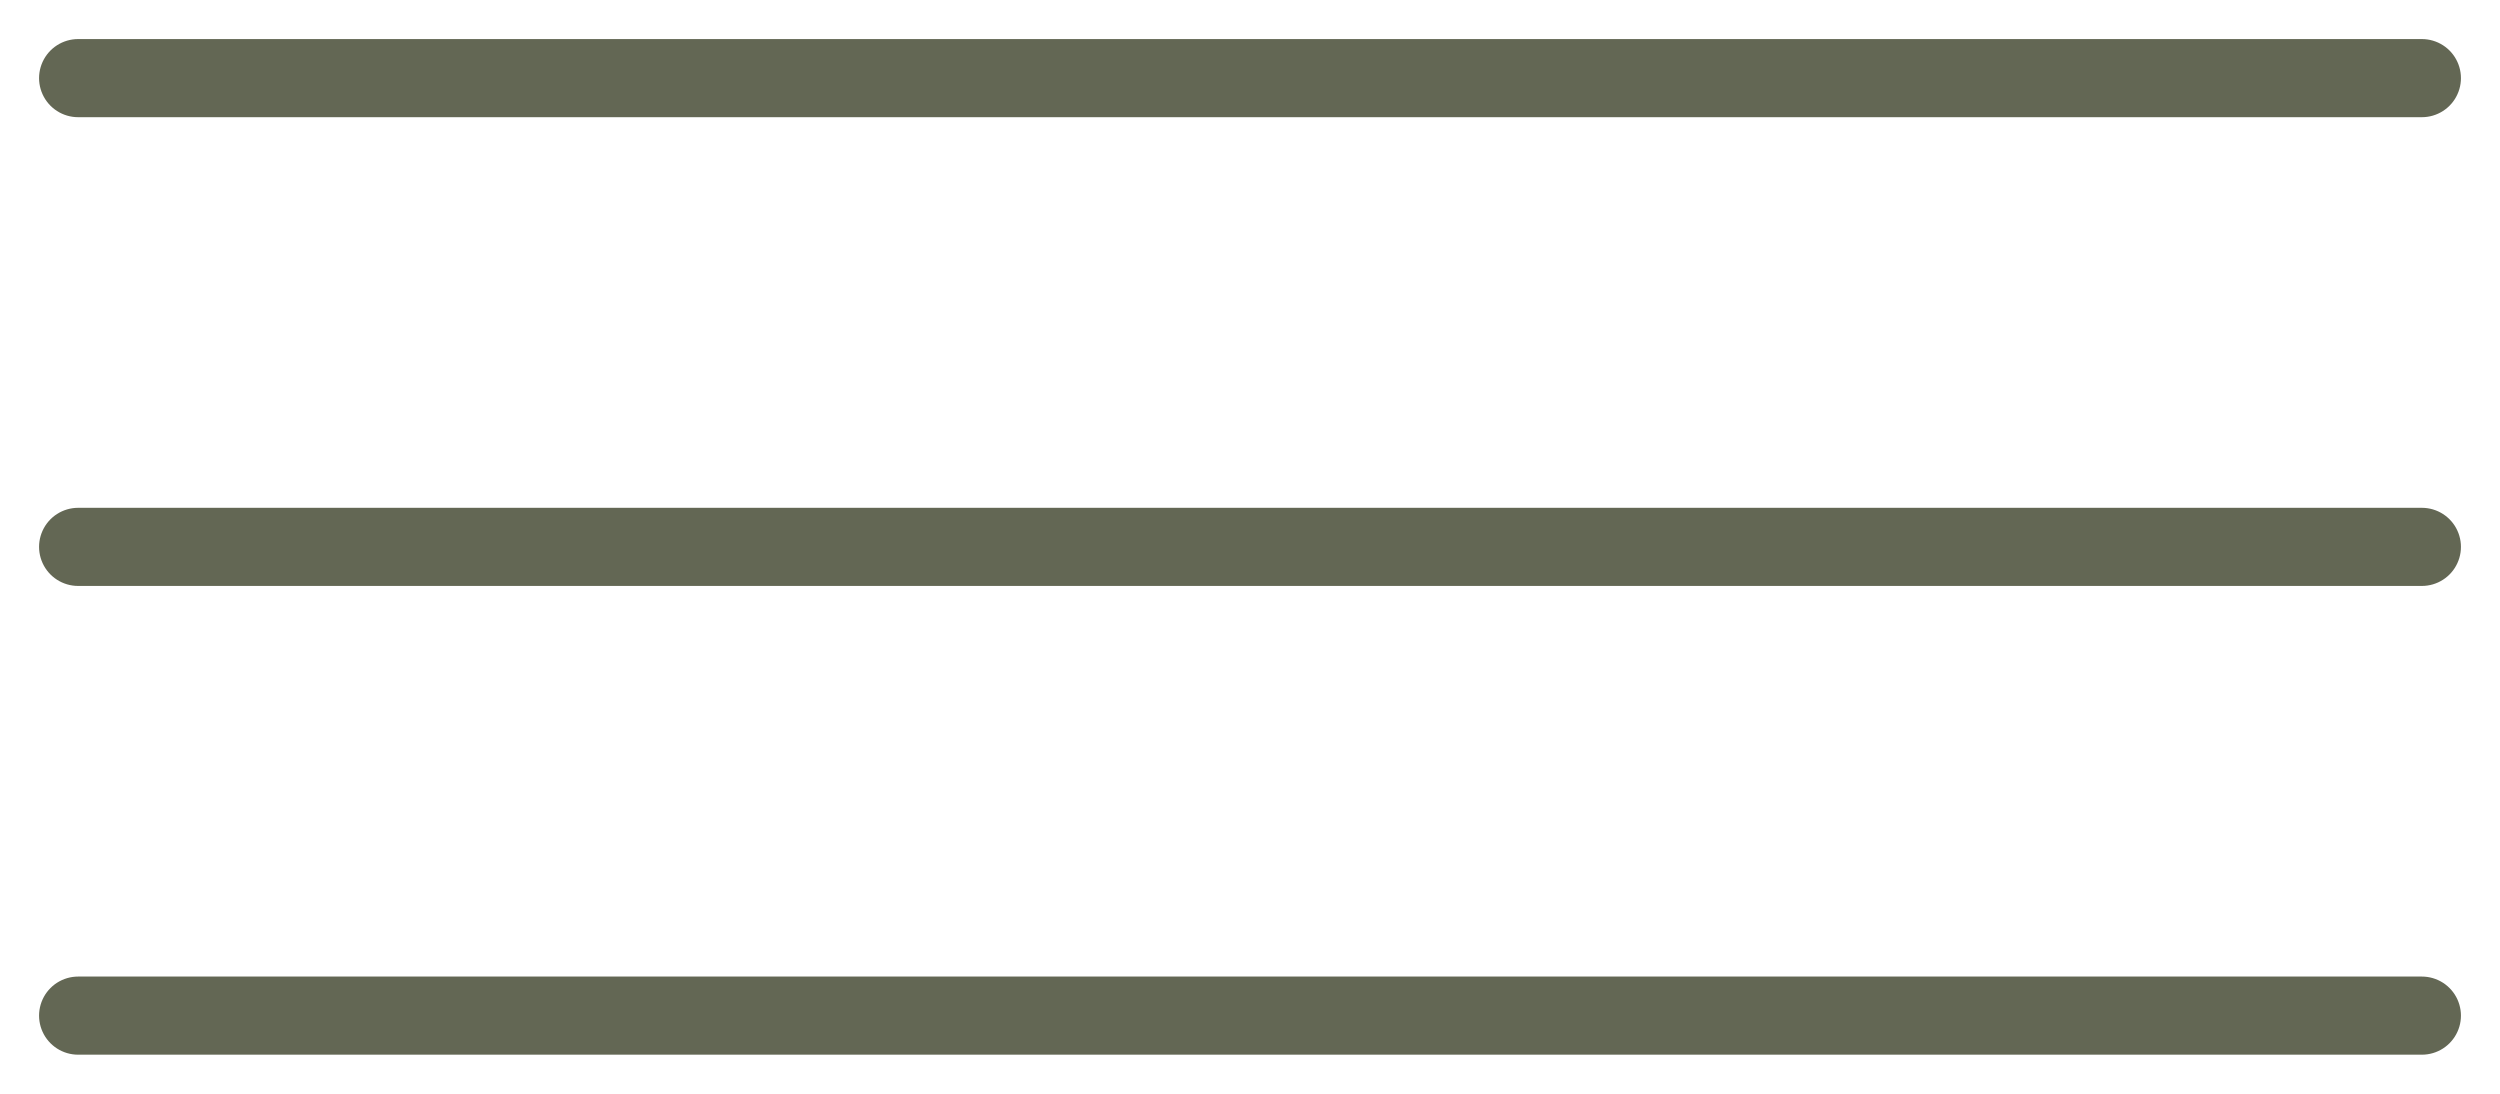 <?xml version="1.0" encoding="UTF-8"?> <svg xmlns="http://www.w3.org/2000/svg" width="32" height="14" viewBox="0 0 32 14" fill="none"><path d="M1 1H31" stroke="#636754" stroke-linecap="round"></path><path d="M1 7H31" stroke="#636754" stroke-linecap="round"></path><path d="M1 13H31" stroke="#636754" stroke-linecap="round"></path></svg> 